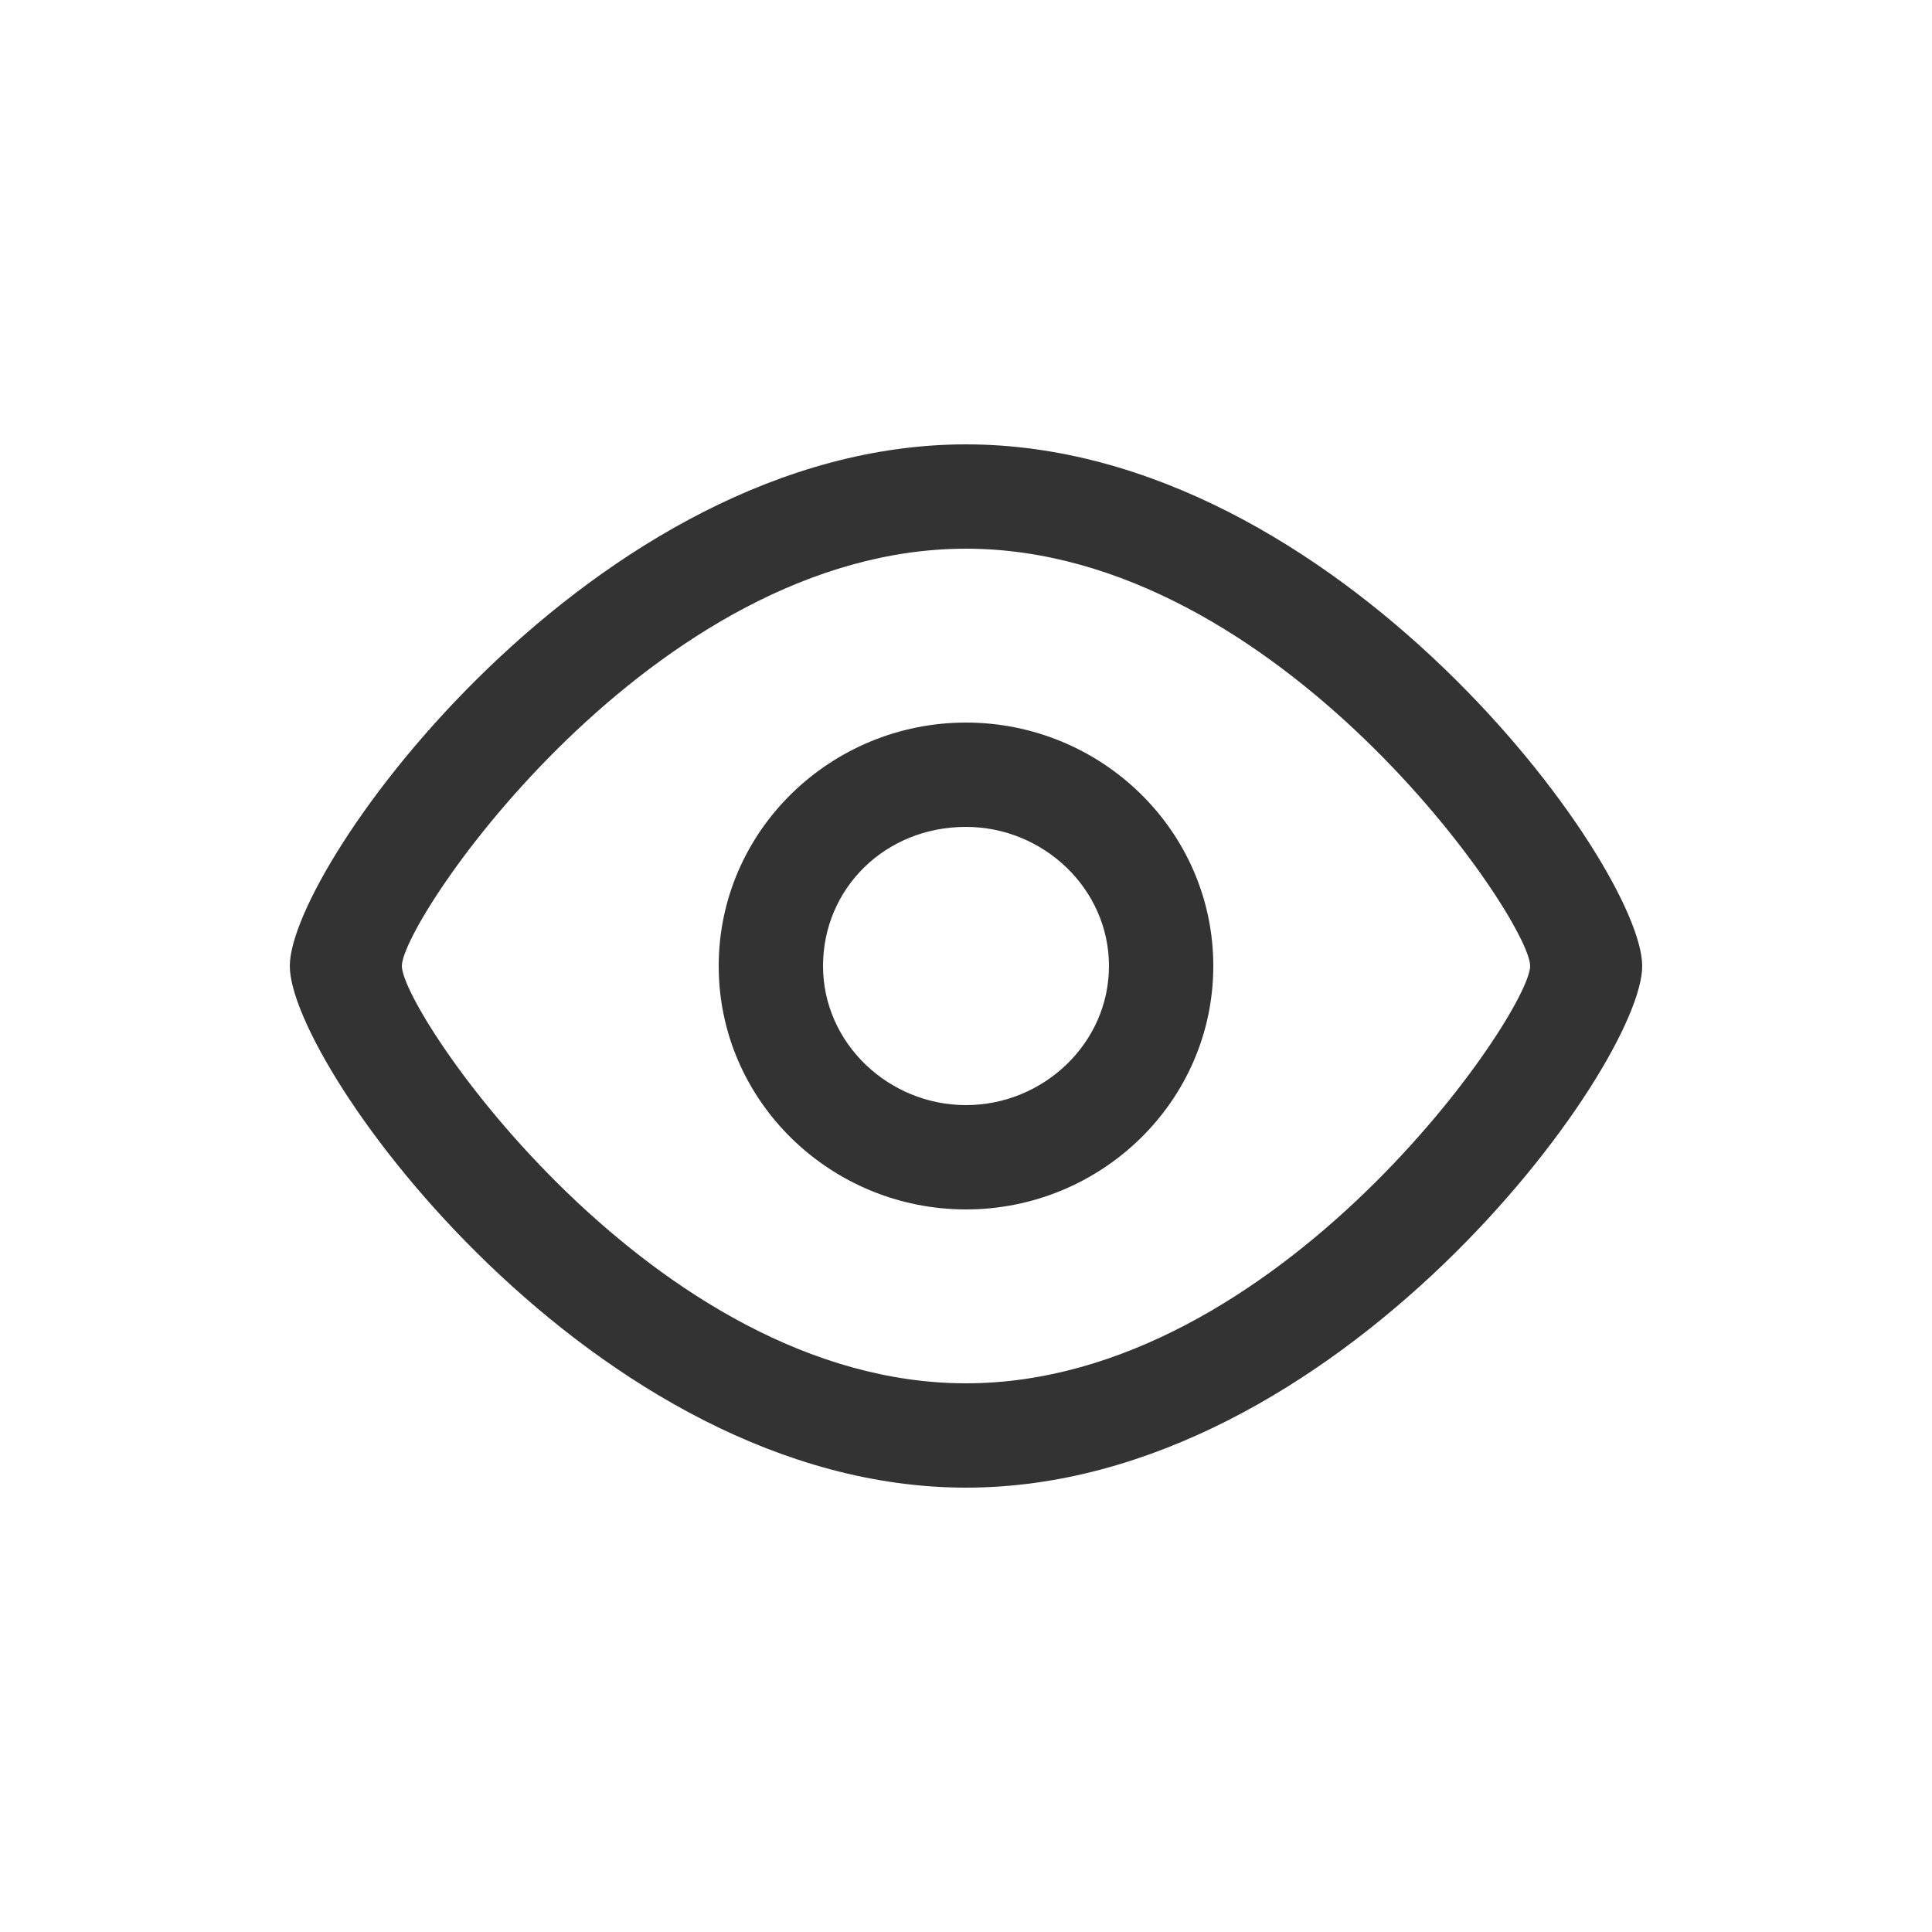 <?xml version="1.0" encoding="utf-8"?>
<!-- Generator: Adobe Illustrator 24.0.0, SVG Export Plug-In . SVG Version: 6.00 Build 0)  -->
<svg version="1.1" id="图层_1" xmlns="http://www.w3.org/2000/svg" xmlns:xlink="http://www.w3.org/1999/xlink" x="0px" y="0px"
	 viewBox="0 0 50 50" style="enable-background:new 0 0 50 50;" xml:space="preserve">
<style type="text/css">
	.st0{fill-rule:evenodd;clip-rule:evenodd;fill:#333333;}
</style>
<g id="形状_28">
	<g>
		<path class="st0" d="M25,18.7c-3.5,0-6.4,2.8-6.4,6.3c0,3.5,2.9,6.3,6.4,6.3c3.5,0,6.4-2.8,6.4-6.3C31.4,21.5,28.5,18.7,25,18.7z
			 M25,28.6c-2,0-3.7-1.6-3.7-3.6c0-2,1.6-3.6,3.7-3.6c2,0,3.7,1.6,3.7,3.6C28.7,27,27,28.6,25,28.6z M25,11.5
			C15.4,11.5,7.5,22.4,7.5,25S15.4,38.5,25,38.5S42.5,27.6,42.5,25S34.6,11.5,25,11.5z M25,35.8c-8.1,0-14.6-9.6-14.6-10.8
			S16.9,14.2,25,14.2c8.1,0,14.6,9.6,14.6,10.8S33.1,35.8,25,35.8z"/>
	</g>
</g>
</svg>
